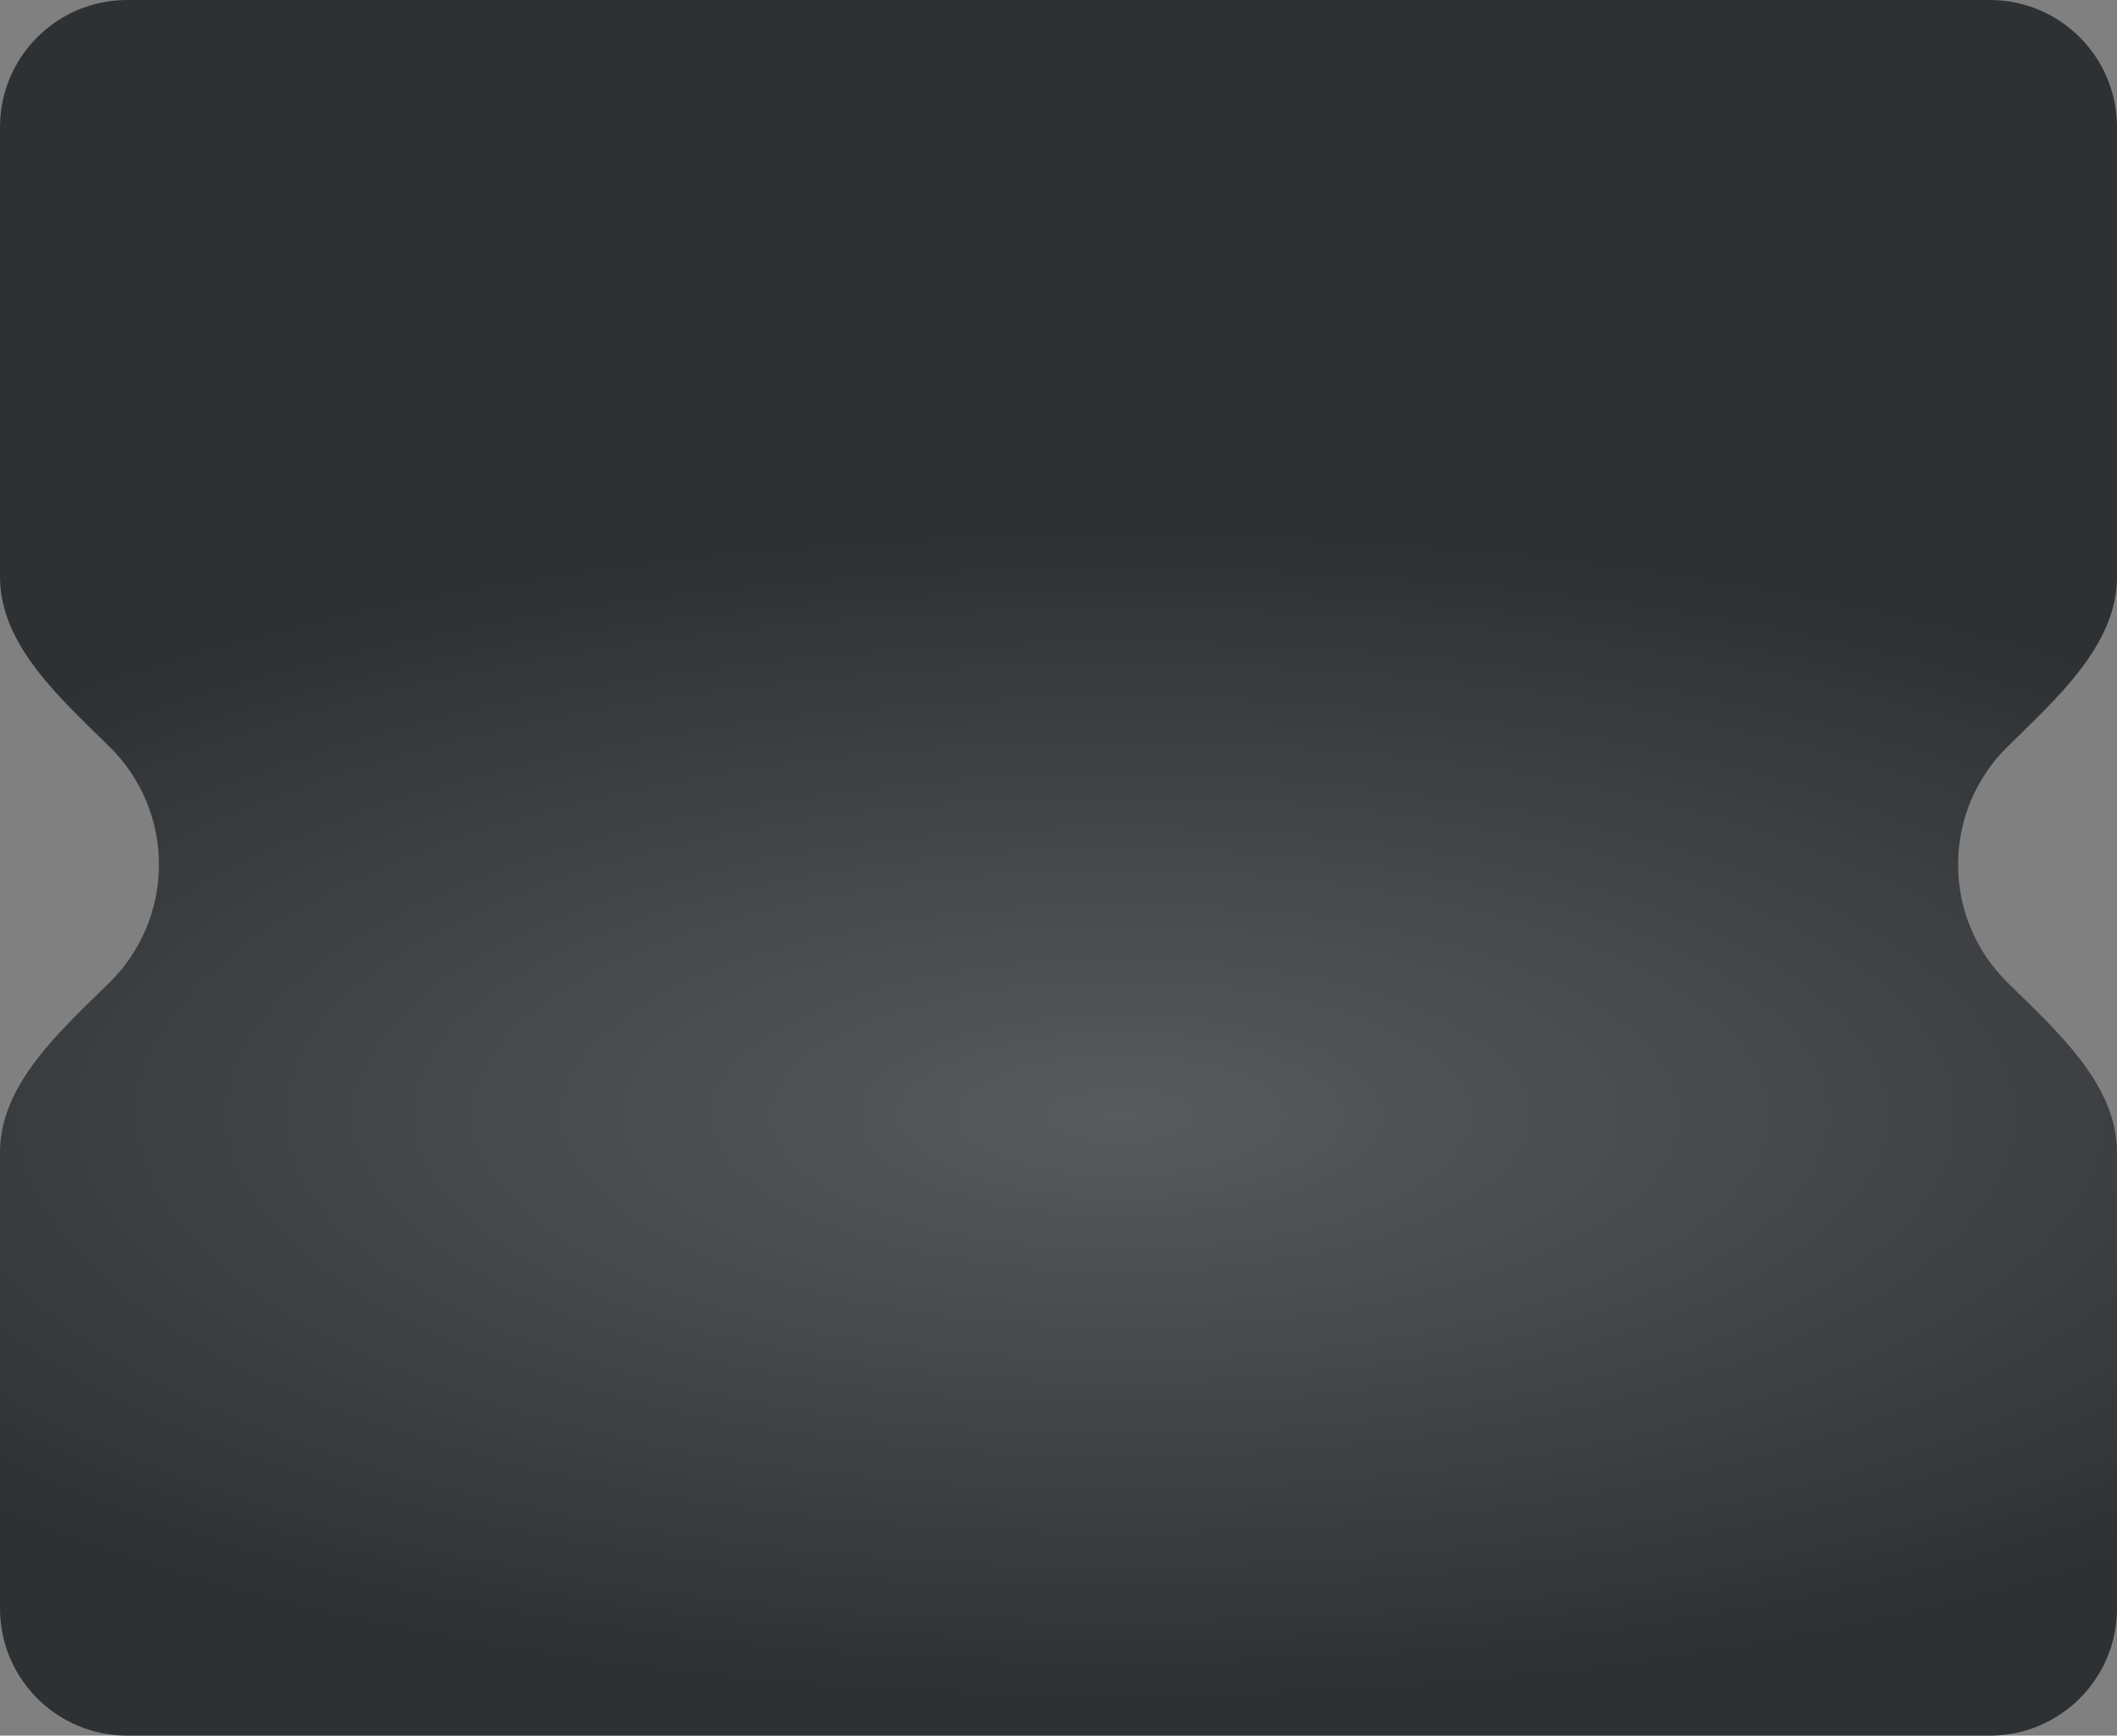 <svg width="333" height="273" viewBox="0 0 333 273" fill="none" xmlns="http://www.w3.org/2000/svg">
	<rect x="0" y="0" width="333" height="273" fill="#808080" stroke="none"/>
	<path fill-rule="evenodd" clip-rule="evenodd" d="M0 20C0 8.954 8.954 0 20 0H313C324.046 0 333 8.954 333 20V90.761C333 101.513 323.381 109.945 315.731 117.5C310.958 122.214 308 128.762 308 136C308 143.238 310.958 149.786 315.731 154.5C323.381 162.055 333 170.487 333 181.239V253C333 264.046 324.046 273 313 273H20C8.954 273 0 264.046 0 253V181.239C0 170.487 9.619 162.055 17.269 154.5C22.042 149.786 25 143.238 25 136C25 128.762 22.042 122.214 17.269 117.5C9.619 109.945 0 101.513 0 90.761V20Z" fill="#2E3134"/>
	<path fill-rule="evenodd" clip-rule="evenodd" d="M0 20C0 8.954 8.954 0 20 0H313C324.046 0 333 8.954 333 20V90.761C333 101.513 323.381 109.945 315.731 117.5C310.958 122.214 308 128.762 308 136C308 143.238 310.958 149.786 315.731 154.5C323.381 162.055 333 170.487 333 181.239V253C333 264.046 324.046 273 313 273H20C8.954 273 0 264.046 0 253V181.239C0 170.487 9.619 162.055 17.269 154.5C22.042 149.786 25 143.238 25 136C25 128.762 22.042 122.214 17.269 117.5C9.619 109.945 0 101.513 0 90.761V20Z" fill="url(#paint0_radial_2057_5916)" fill-opacity="0.2"/>
	<defs>
		<radialGradient id="paint0_radial_2057_5916" cx="0" cy="0" r="1" gradientUnits="userSpaceOnUse" gradientTransform="translate(176.244 175.271) rotate(-180) scale(241.912 91.481)">
			<stop stop-color="white"/>
			<stop offset="1" stop-color="white" stop-opacity="0"/>
		</radialGradient>
	</defs>
</svg>
